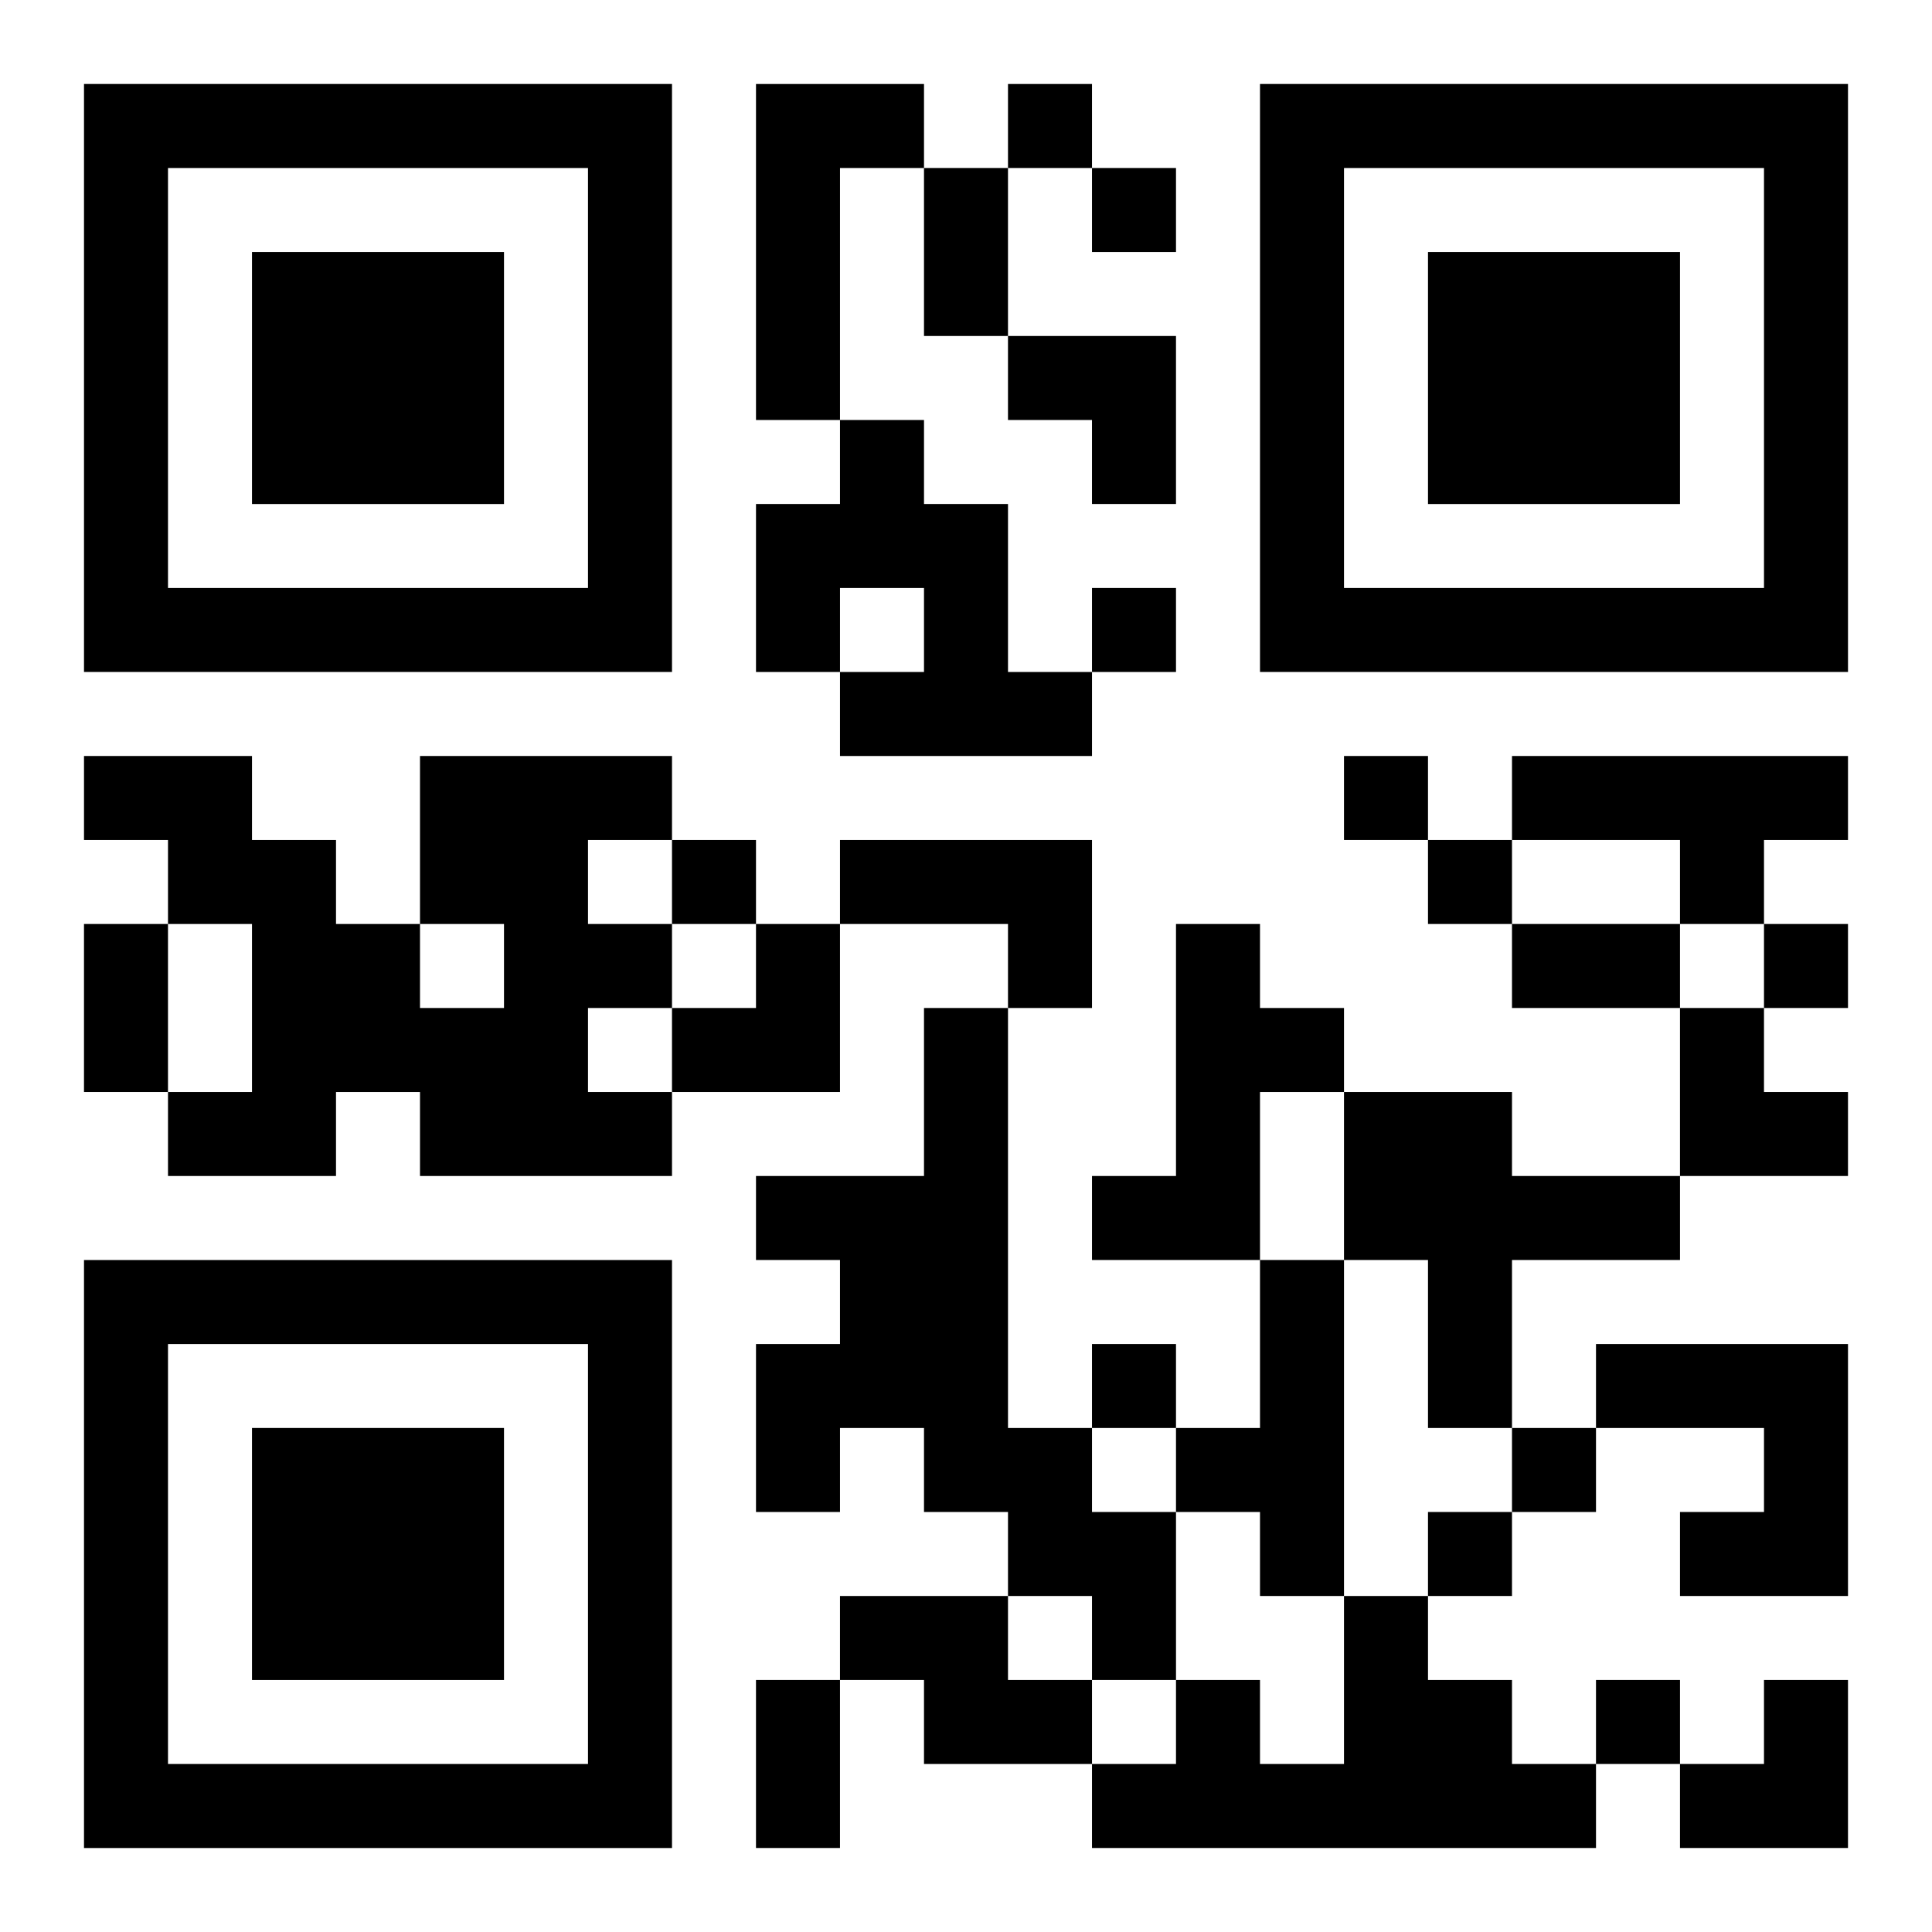 <?xml version="1.0" encoding="UTF-8"?>
<svg width="250" height="250" baseProfile="full" version="1.1" viewBox="-1 -1 23 23" xmlns="http://www.w3.org/2000/svg" xmlns:xlink="http://www.w3.org/1999/xlink"><symbol id="a"><path d="m0 7v7h7v-7h-7zm1 1h5v5h-5v-5zm1 1v3h3v-3h-3z"/></symbol><use y="-7" xlink:href="#a"/><use y="7" xlink:href="#a"/><use x="14" y="-7" xlink:href="#a"/><path d="m8 0h2v1h-1v3h-1v-4m1 4h1v1h1v2h1v1h-3v-1h1v-1h-1v1h-1v-2h1v-1m-5 4h3v1h-1v1h1v1h-1v1h1v1h-3v-1h-1v1h-2v-1h1v-2h-1v-1h-1v-1h2v1h1v1h1v1h1v-1h-1v-2m13 0h4v1h-1v1h-1v-1h-2v-1m-8 1h3v2h-1v-1h-2v-1m4 1h1v1h1v1h-1v2h-2v-1h1v-3m-3 1h1v5h1v1h1v2h-1v-1h-1v-1h-1v-1h-1v1h-1v-2h1v-1h-1v-1h2v-2m5 1h2v1h2v1h-2v2h-1v-2h-1v-2m-1 2h1v4h-1v-1h-1v-1h1v-2m4 1h3v3h-2v-1h1v-1h-2v-1m-9 3h2v1h1v1h-2v-1h-1v-1m6 0h1v1h1v1h1v1h-6v-1h1v-1h1v1h1v-2m-4-18v1h1v-1h-1m1 1v1h1v-1h-1m0 5v1h1v-1h-1m3 2v1h1v-1h-1m-8 1v1h1v-1h-1m9 0v1h1v-1h-1m4 1v1h1v-1h-1m-8 5v1h1v-1h-1m5 1v1h1v-1h-1m-1 1v1h1v-1h-1m2 2v1h1v-1h-1m-8-18h1v2h-1v-2m-10 9h1v2h-1v-2m17 0h2v1h-2v-1m-9 9h1v2h-1v-2m3-16h2v2h-1v-1h-1zm-4 7m1 0h1v2h-2v-1h1zm11 1h1v1h1v1h-2zm0 8m1 0h1v2h-2v-1h1z"/></svg>
